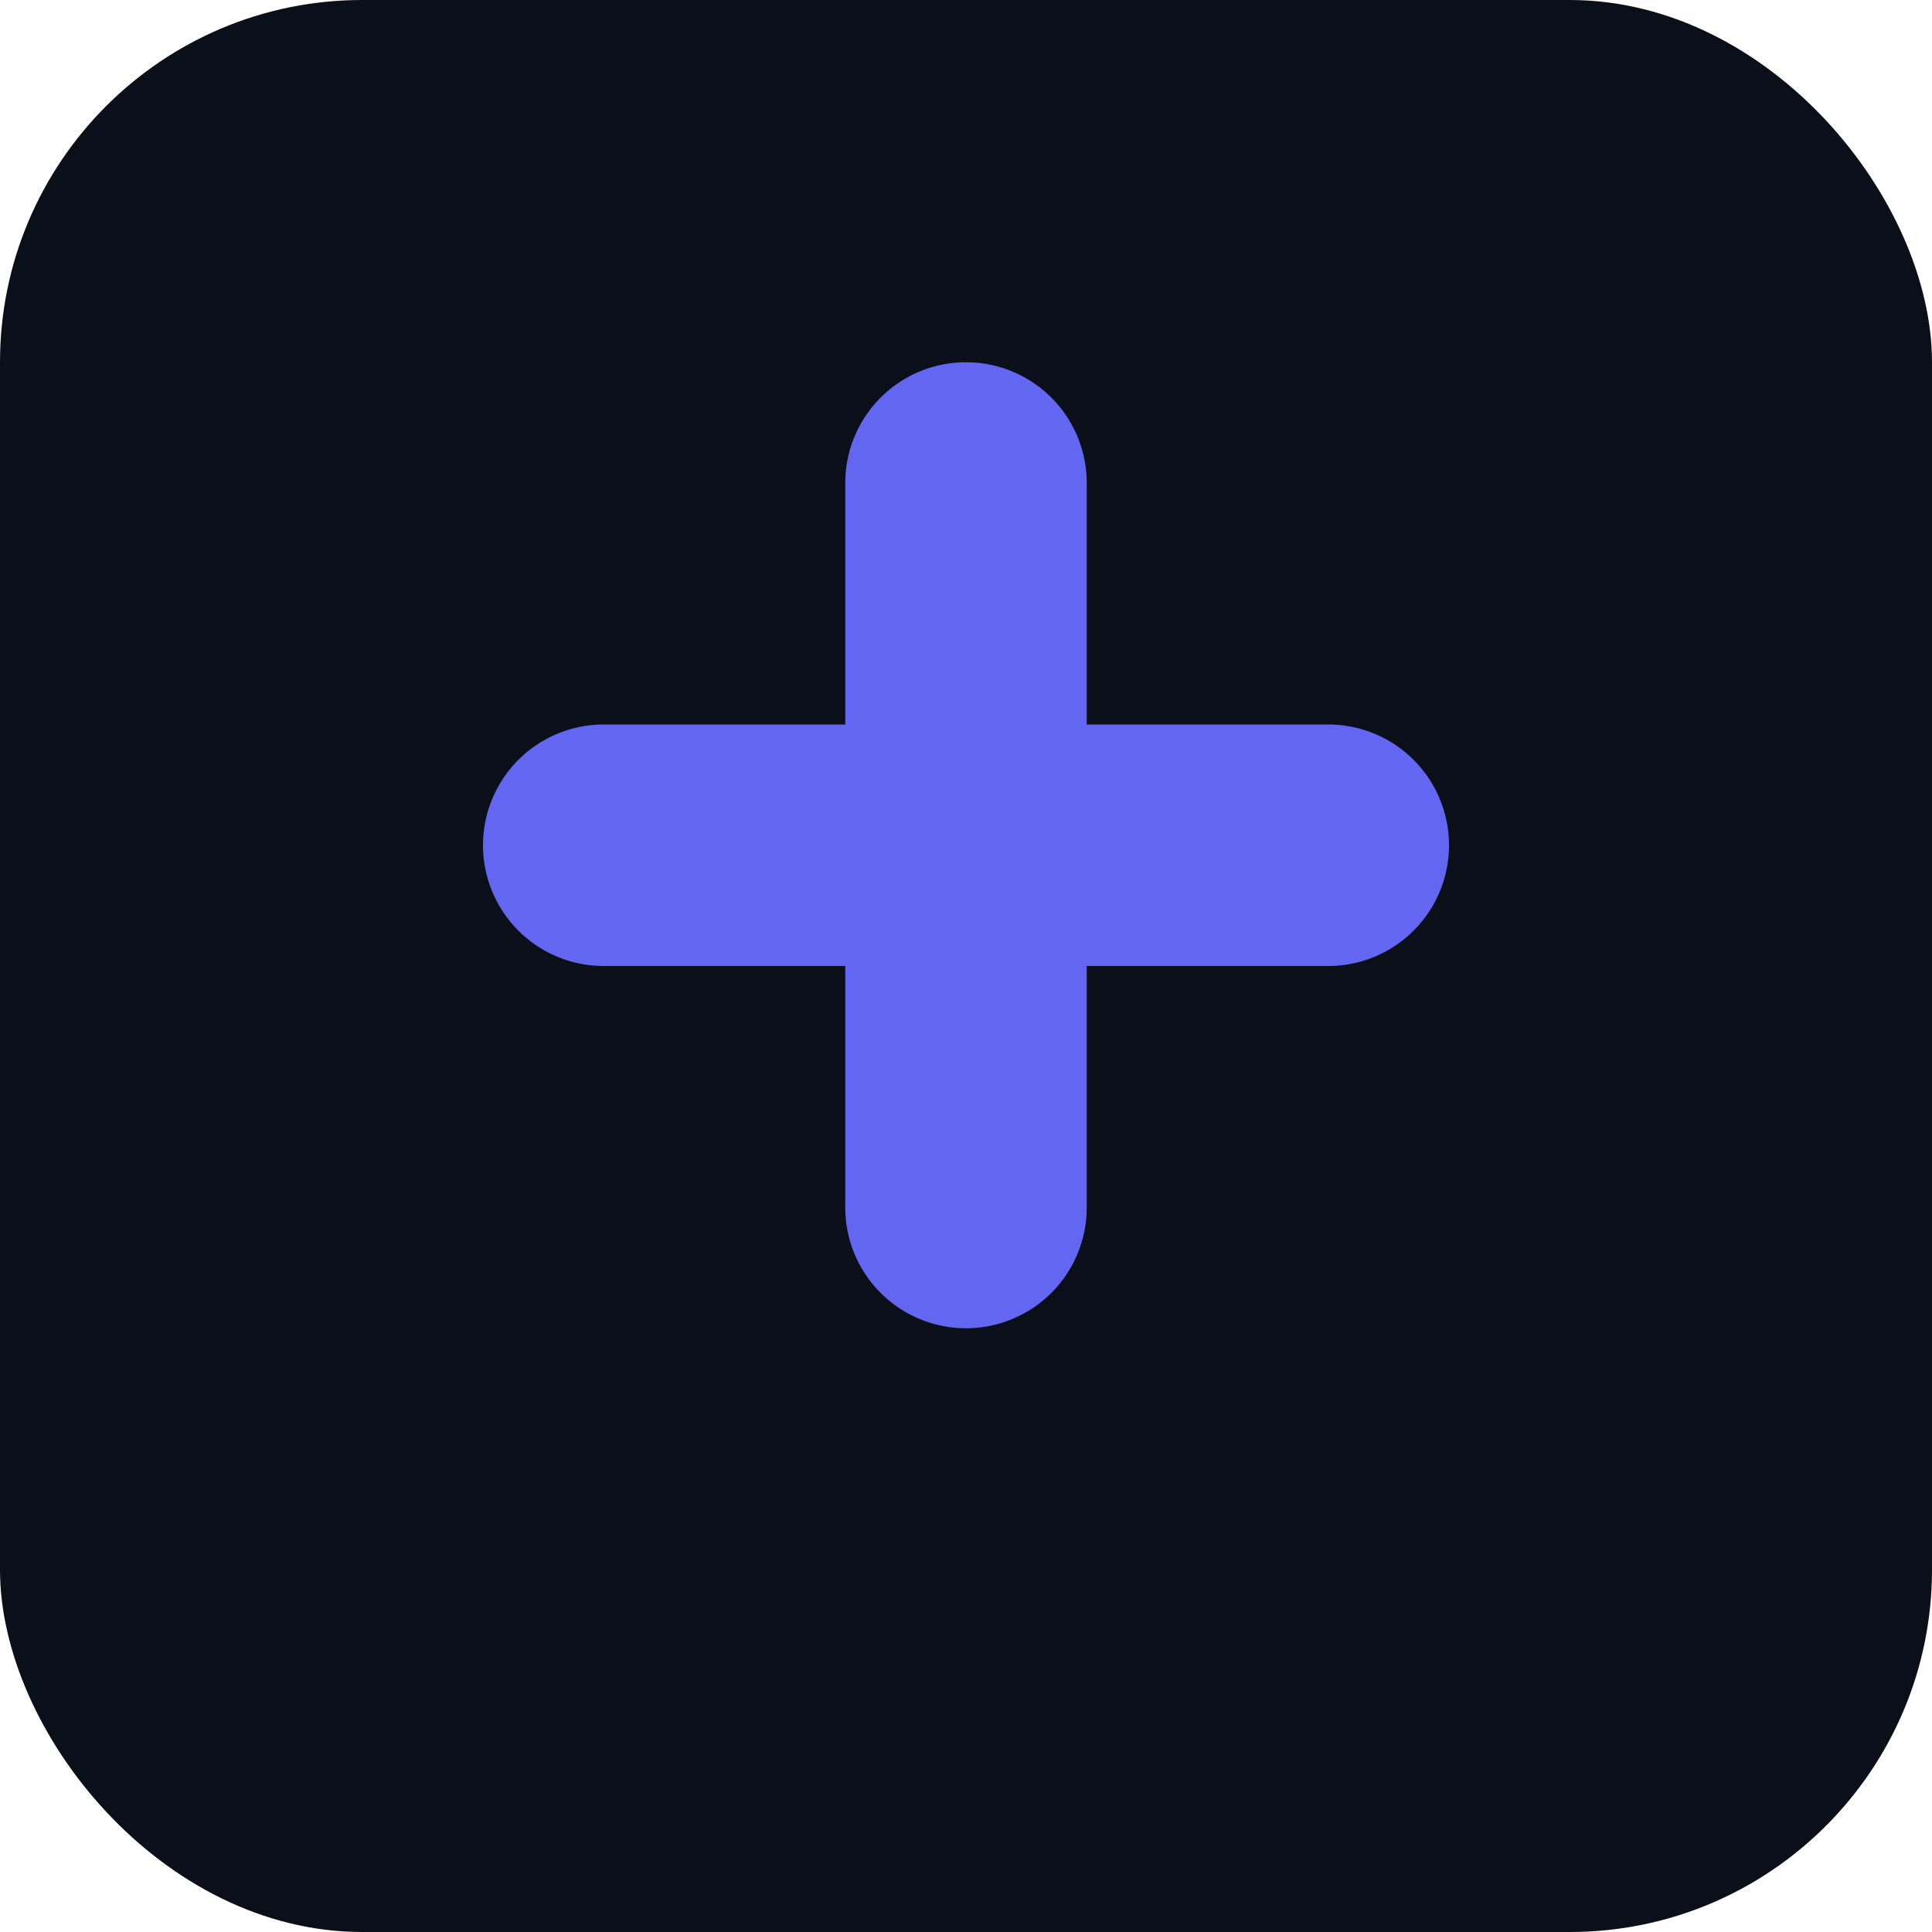 <svg xmlns="http://www.w3.org/2000/svg" viewBox="0 0 64 64">
  <rect width="64" height="64" rx="12" fill="#0B0F19"/>
  <g fill="#6366F1">
    <path d="M32 12a4 4 0 0 1 4 4v8h8a4 4 0 0 1 0 8h-8v8a4 4 0 0 1-8 0v-8h-8a4 4 0 0 1 0-8h8v-8a4 4 0 0 1 4-4z"/>
  </g>
</svg>